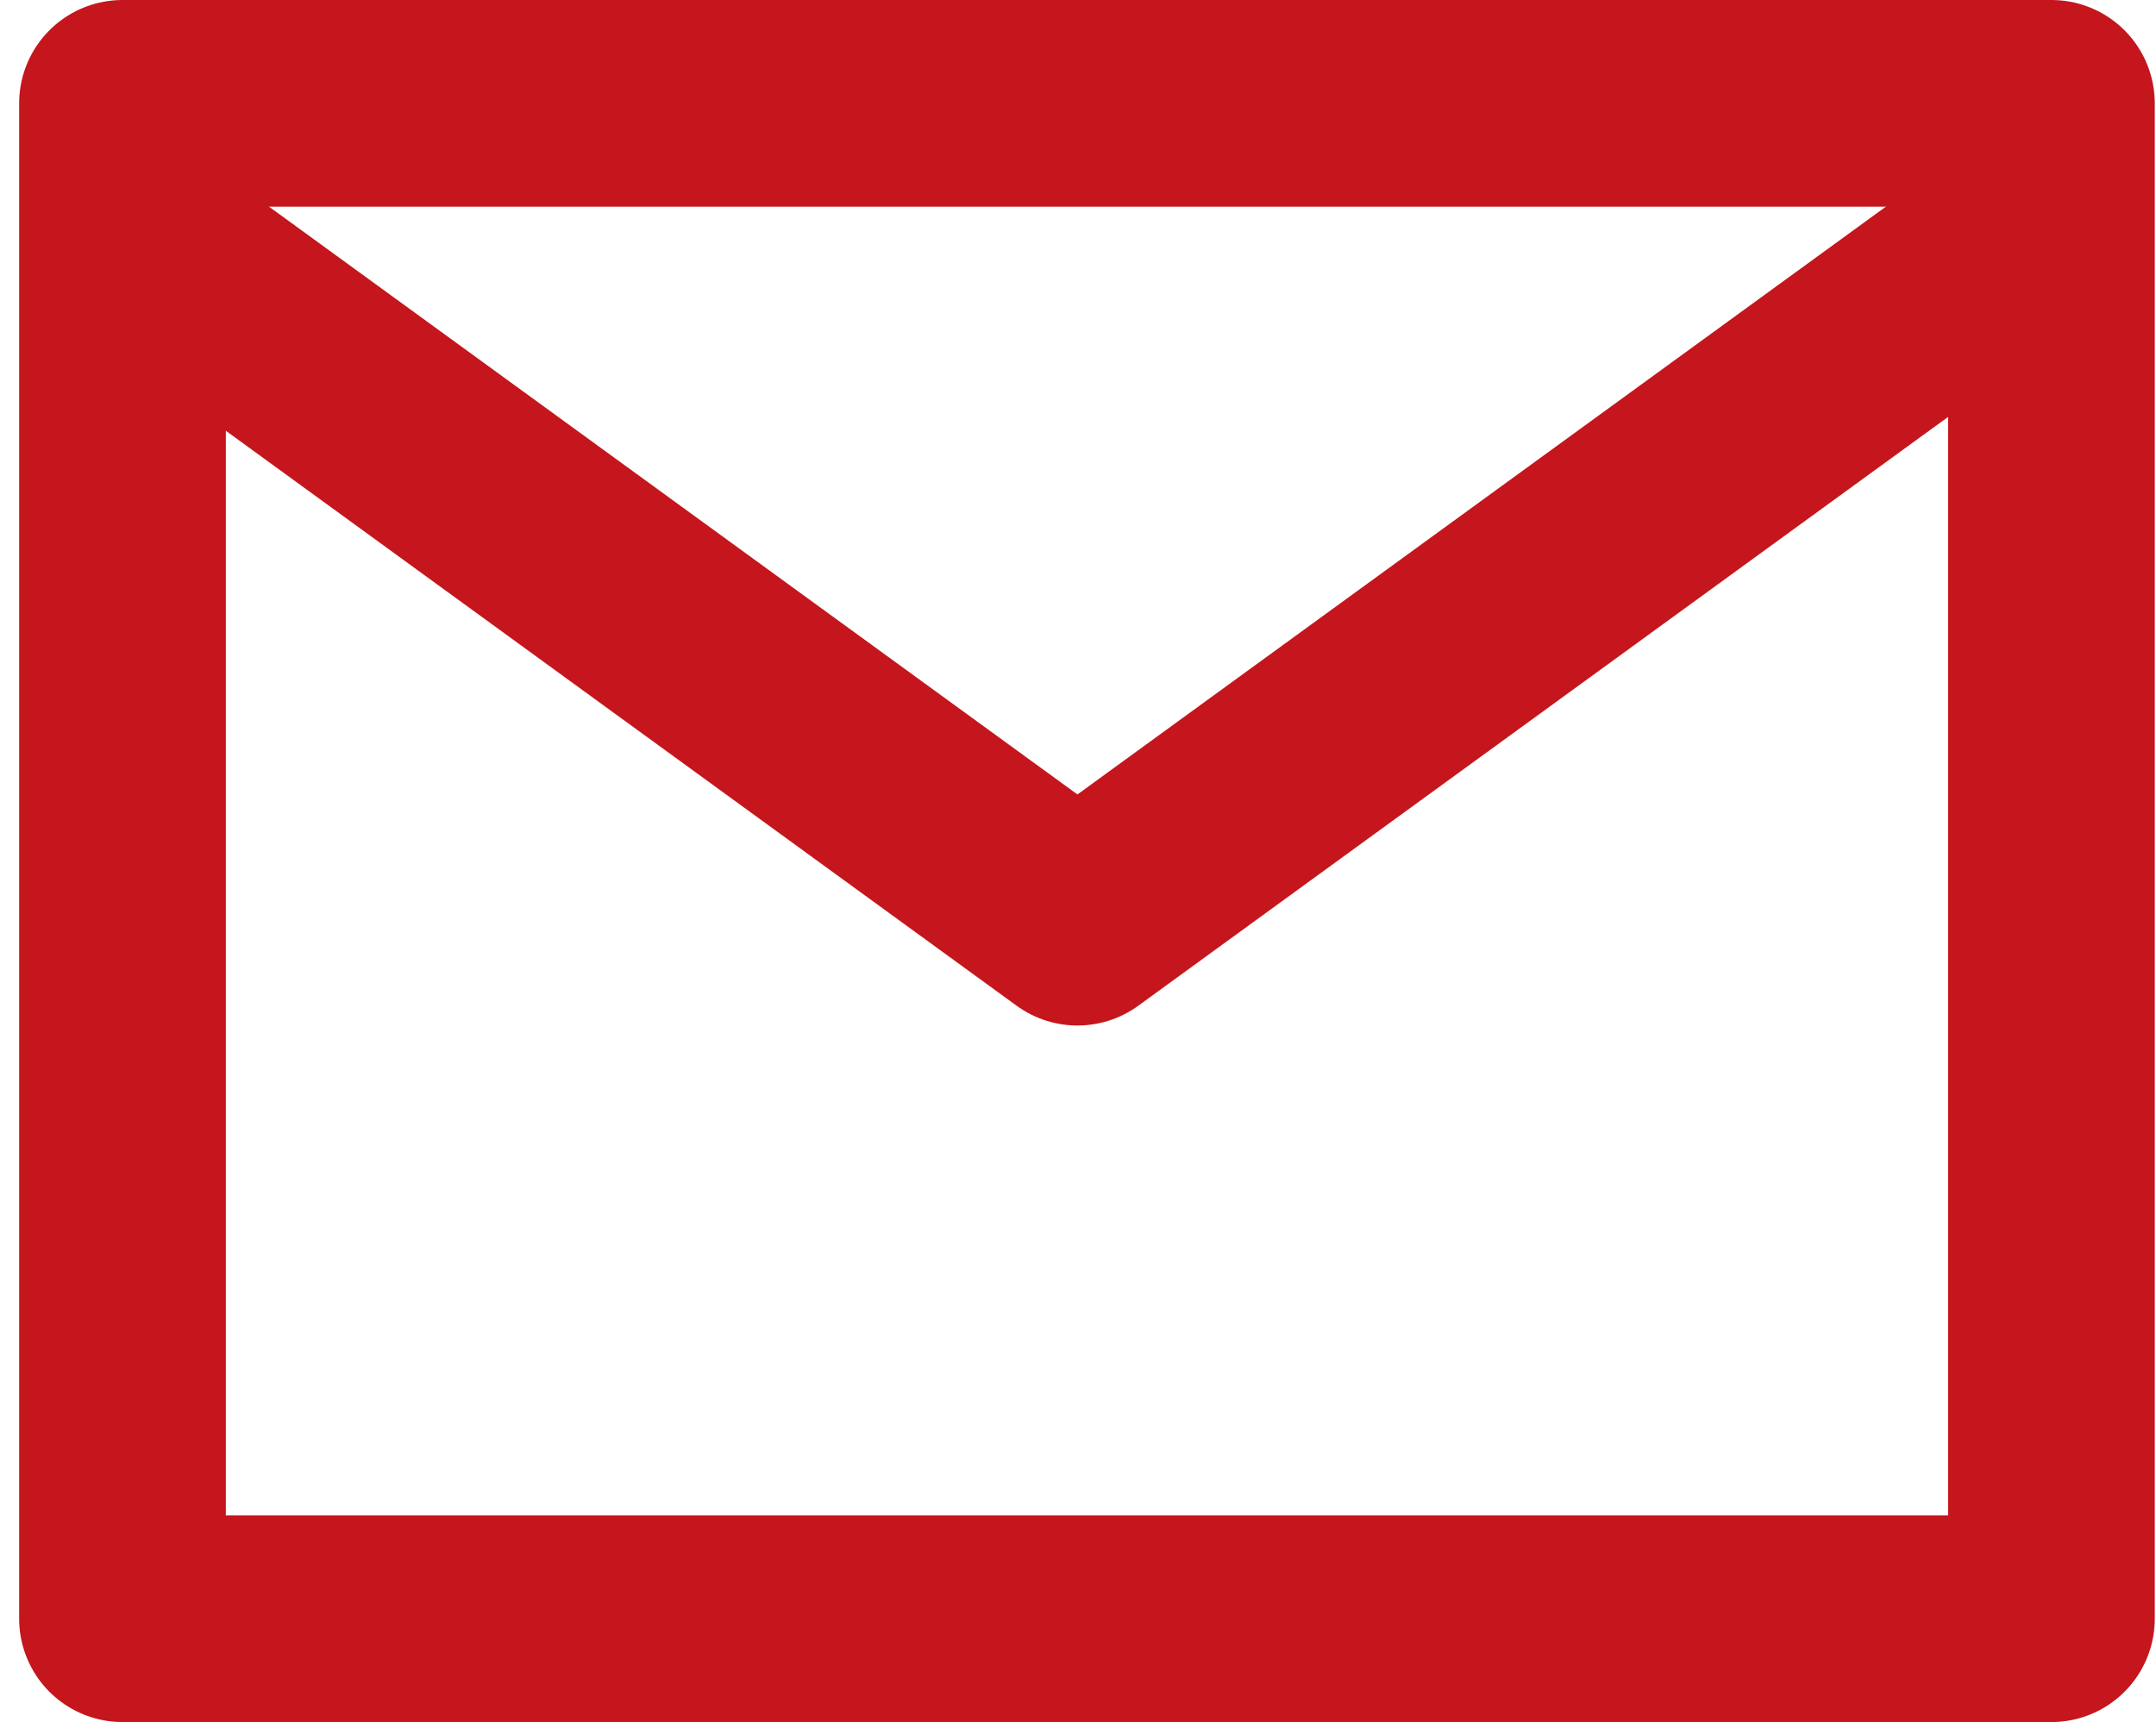 <svg xmlns="http://www.w3.org/2000/svg" width="15.648" height="12.5" viewBox="0 0 15.648 12.5"><g transform="translate(-1306.111 -18.303)"><path d="M3155.8,472.527l-6.777,4.928-6.777-4.928" transform="translate(-1835.092 -452.458)" fill="none" stroke="#C4161C" stroke-linecap="round" stroke-linejoin="round" stroke-miterlimit="10" stroke-width="1.5"/><rect width="14" height="11" transform="translate(1307 19.053)" fill="none" stroke="#C4161C" stroke-linecap="round" stroke-linejoin="round" stroke-miterlimit="10" stroke-width="1.5"/></g></svg>